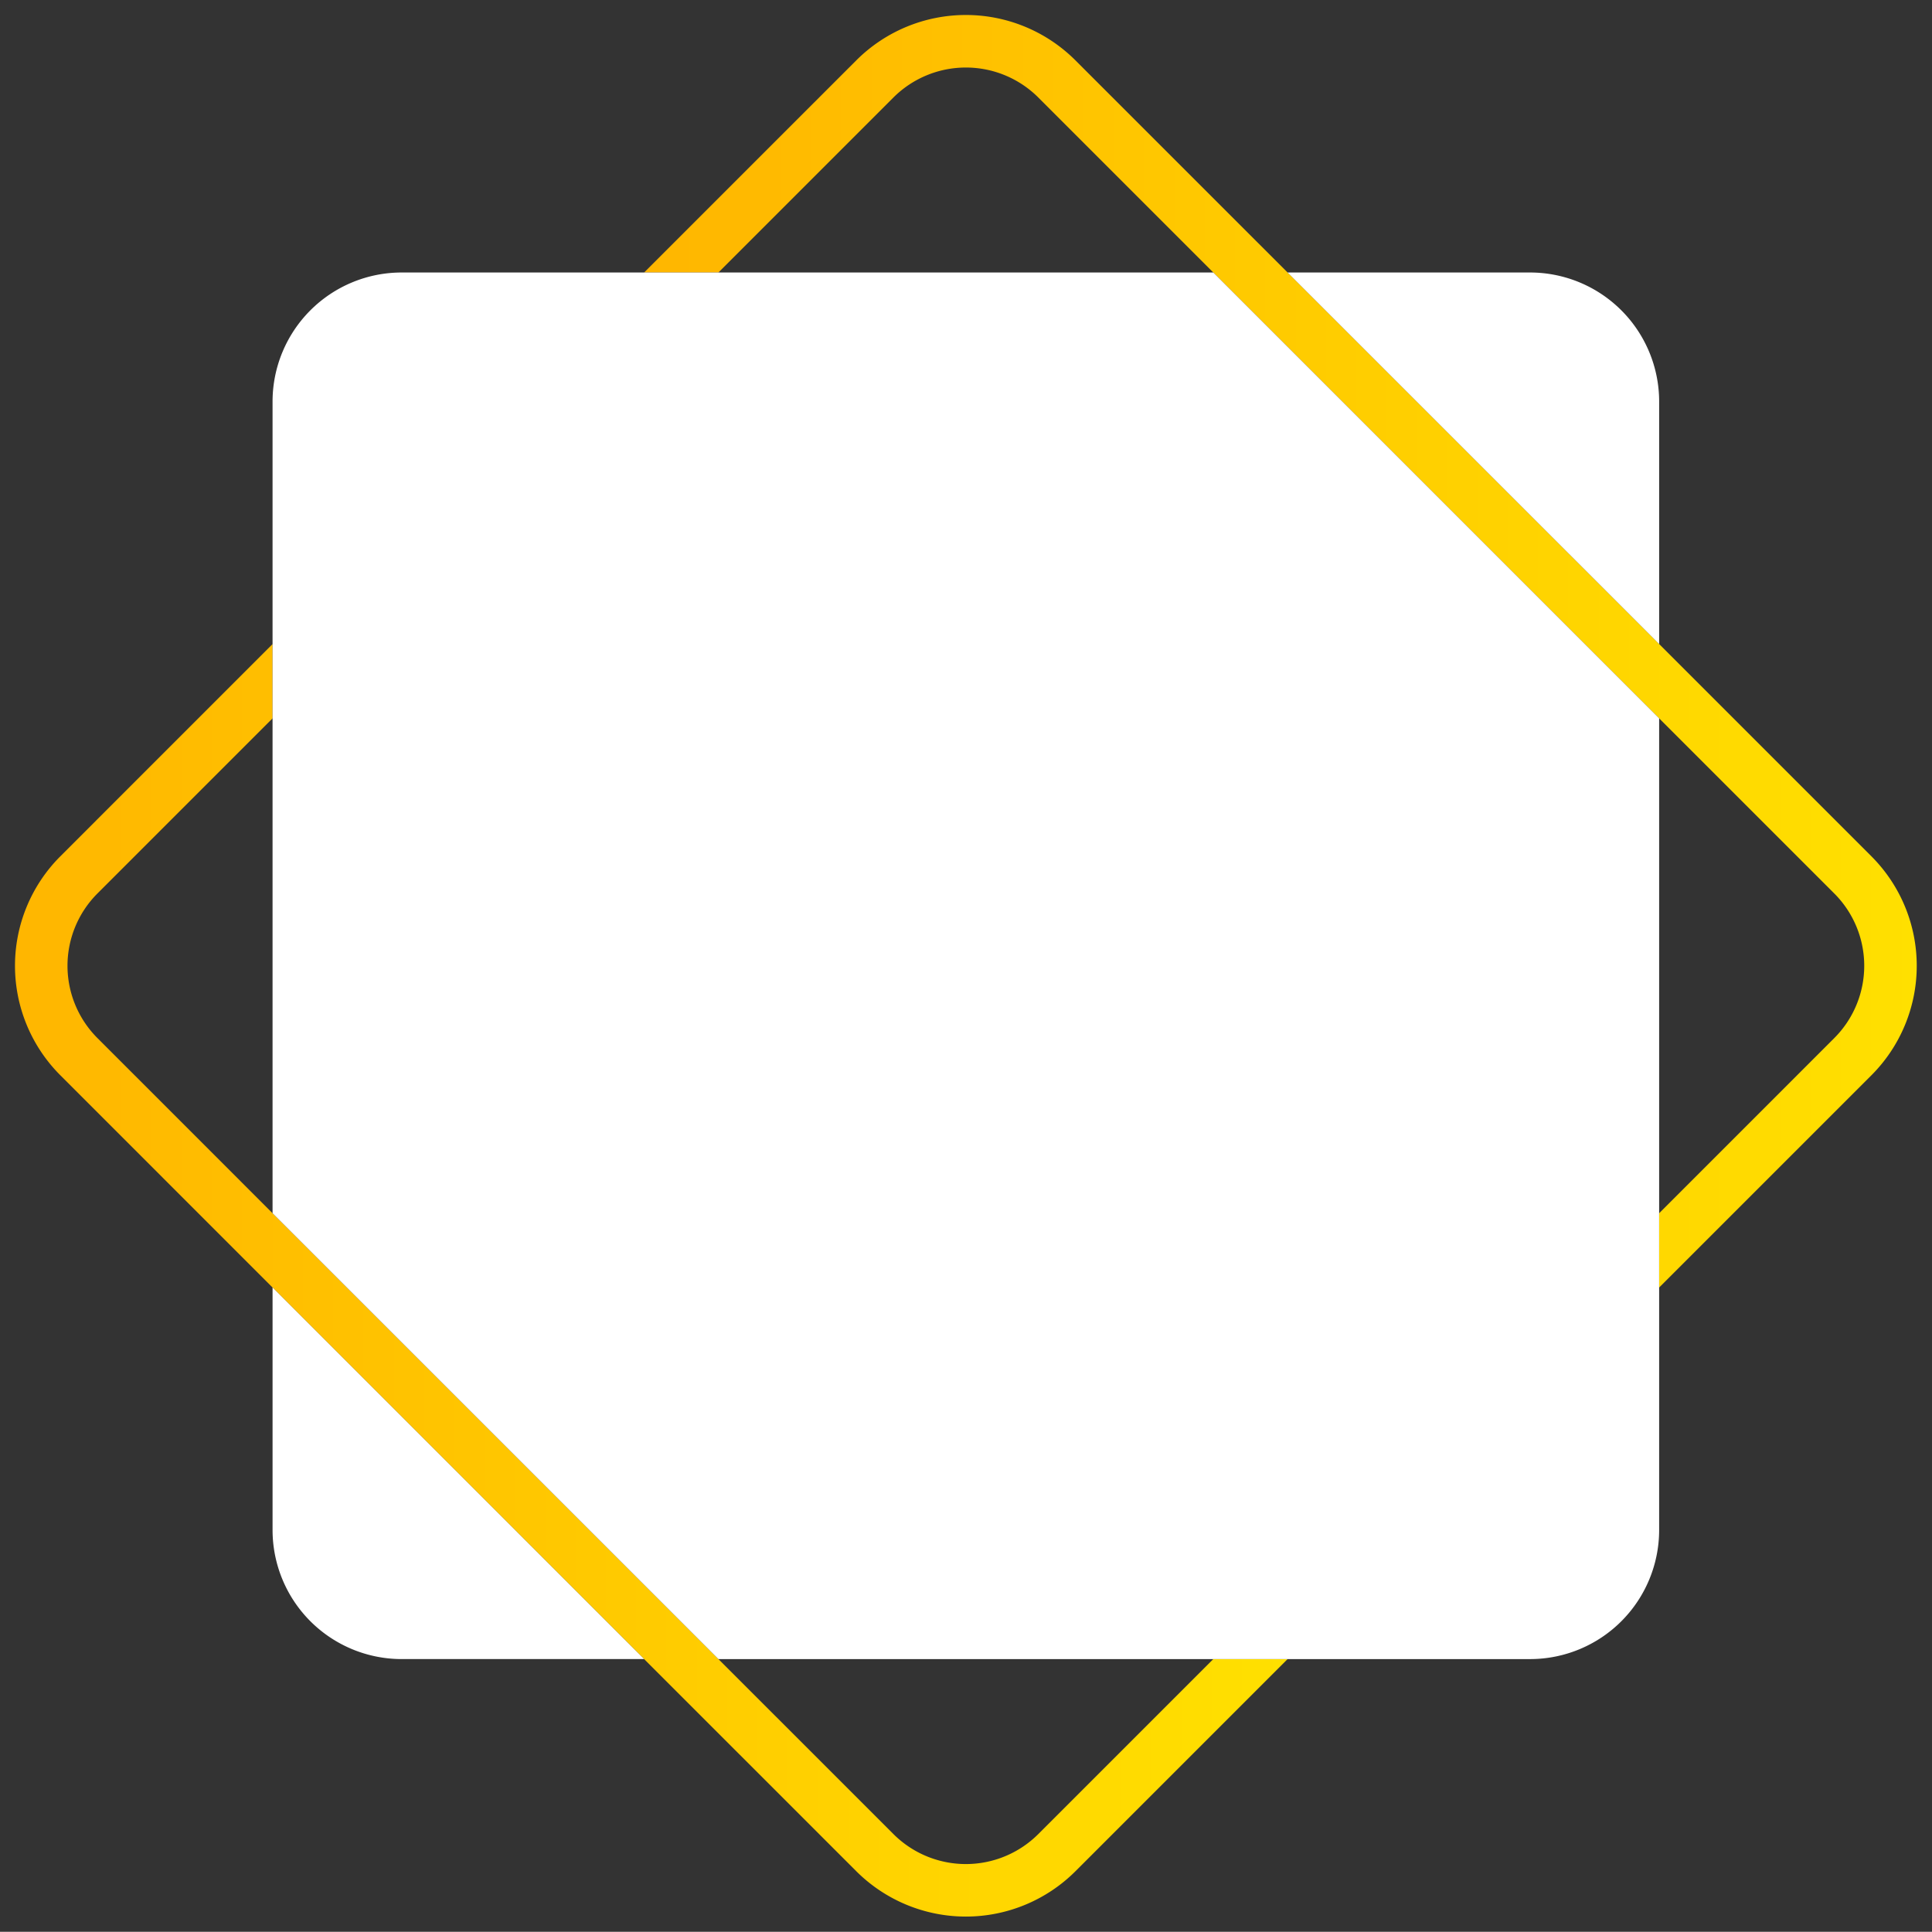 <?xml version="1.0" encoding="UTF-8"?><svg xmlns="http://www.w3.org/2000/svg" xmlns:xlink="http://www.w3.org/1999/xlink" height="876.5" preserveAspectRatio="xMidYMid meet" version="1.0" viewBox="-6.8 -6.8 876.6 876.5" width="876.6" zoomAndPan="magnify"><rect x="-6.8" y="-6.8" width="876.6" height="876.5" fill="#333333" stroke="none"/><defs><linearGradient gradientUnits="userSpaceOnUse" id="a" x2="577.418" xlink:actuate="onLoad" xlink:show="other" xlink:type="simple" xmlns:xlink="http://www.w3.org/1999/xlink" y1="574.115" y2="574.115"><stop offset="0" stop-color="#ffb600"/><stop offset="1" stop-color="#ffe000"/></linearGradient><linearGradient id="b" x1="285.458" x2="862.878" xlink:actuate="onLoad" xlink:href="#a" xlink:show="other" xlink:type="simple" xmlns:xlink="http://www.w3.org/1999/xlink" y1="288.69" y2="288.69"/></defs><g data-name="Layer 2"><g data-name="Layer 2"><path d="M577.418,745.97l-96.35,96.35a70.363,70.363,0,0,1-99.25,0l-96.36-96.35L116.867,577.38,20.528,481.03a70.247,70.247,0,0,1,0-99.25l96.34-96.35v33.7l-79.49,79.5a46.395,46.395,0,0,0,0,65.54l79.49,79.5L319.168,745.97l79.5,79.49a46.498,46.498,0,0,0,65.54,0l79.5-79.49Z" fill="url(#a)"/><path d="M842.358,481.03l-96.36,96.35v-33.71l79.5-79.5a46.395,46.395,0,0,0,0-65.54l-79.5-79.5-202.29-202.29-79.5-79.5a46.523,46.523,0,0,0-65.54,0l-79.5,79.5h-33.71l96.36-96.35a70.326,70.326,0,0,1,99.24,0l96.36,96.35L842.358,381.78A70.266,70.266,0,0,1,842.358,481.03Z" fill="url(#b)"/><g id="change1_1"><path d="M745.997,319.13V687.55a58.584,58.584,0,0,1-58.41,58.42H319.168L116.867,543.67V175.26a58.593,58.593,0,0,1,58.42-58.42H543.708Z" fill="#fff"/></g><g id="change1_2"><path d="M577.413,116.84,746.002,285.424V175.26a58.592,58.592,0,0,0-58.419-58.419Z" fill="#fff"/></g><g id="change1_3"><path d="M116.871,577.376V687.546a58.592,58.592,0,0,0,58.419,58.419H285.461Z" fill="#fff"/></g></g></g></svg>